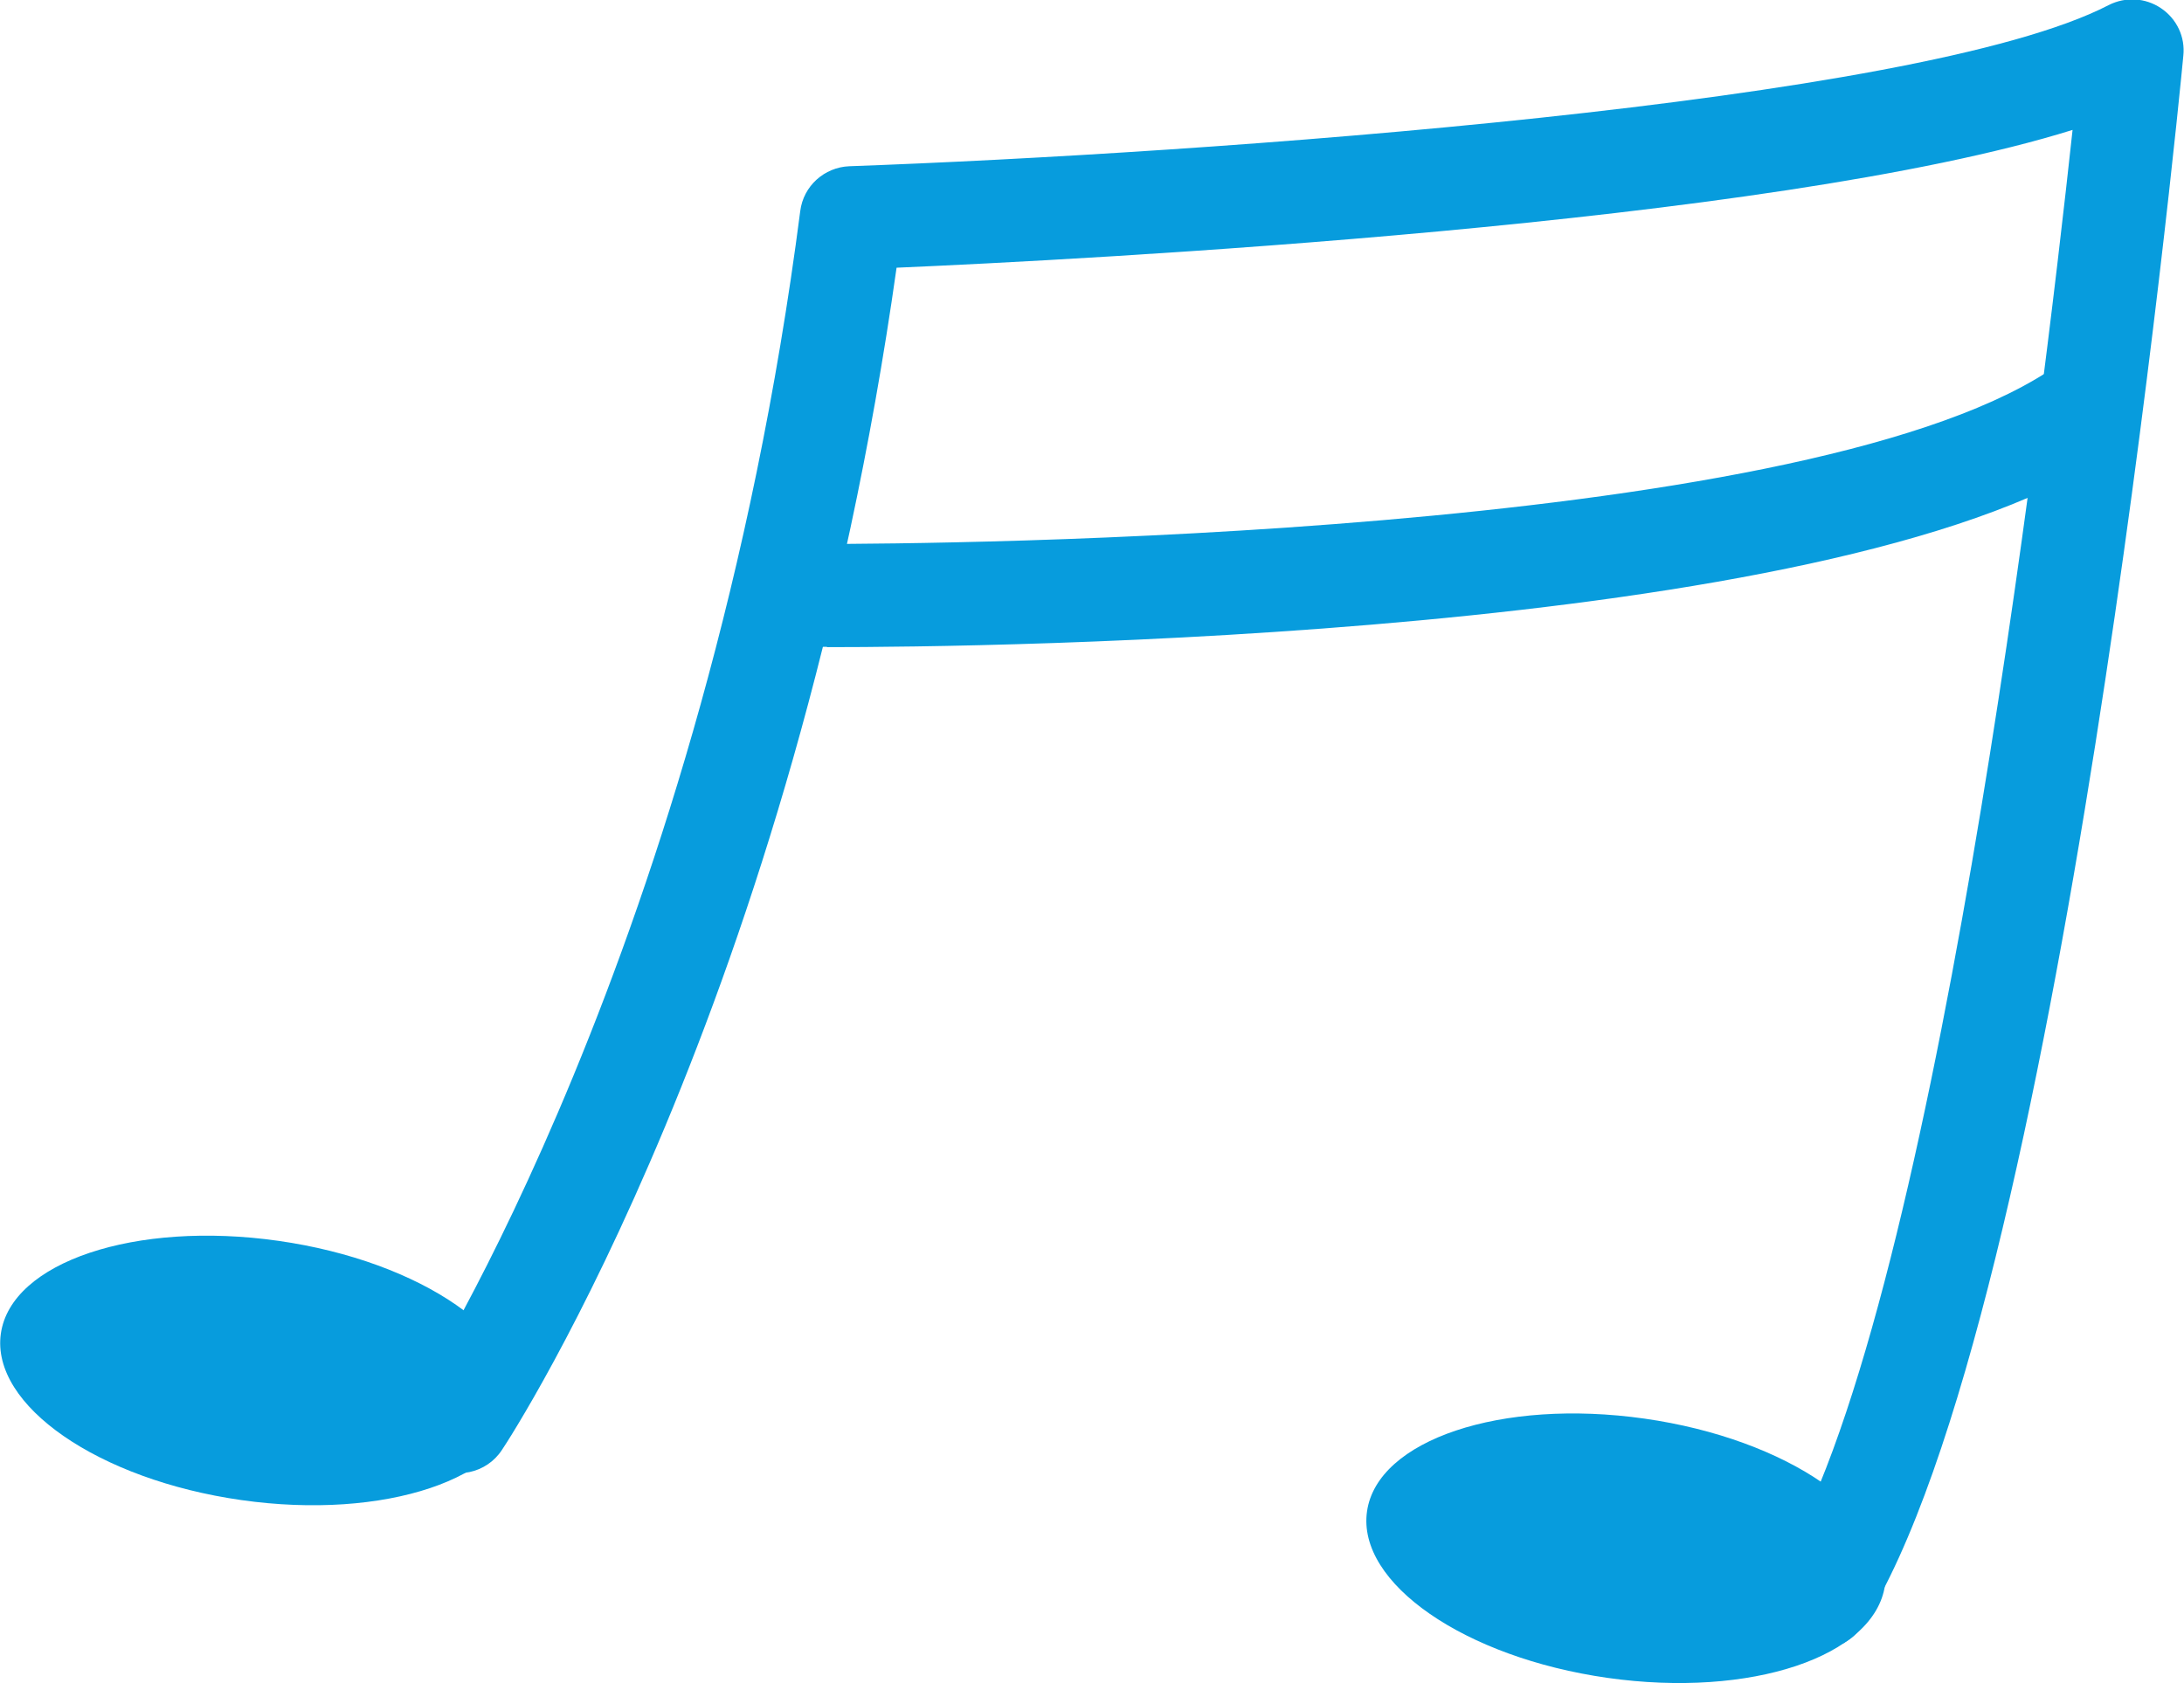   <svg width="100%" height="100%" xmlns="http://www.w3.org/2000/svg" viewBox="0 0 63.7 49.1" style="vertical-align: middle; max-width: 100%; width: 100%;">
   <g>
    <g>
     <path d="M53.08,48.12c-.28,0-.56-.08-.81-.24-.7-.45-.9-1.38-.45-2.07,4.54-7.08,7.74-33.78,8.63-42.02-8.83,2.76-28.99,3.79-34.3,4.02-3.01,21.34-11.15,33.96-11.51,34.49-.45.69-1.38.89-2.08.43-.69-.45-.89-1.38-.43-2.08.08-.13,8.45-13.12,11.21-34.49.09-.73.7-1.28,1.43-1.31,10.28-.37,31.19-1.83,36.73-4.7.49-.25,1.07-.22,1.53.09.46.31.71.84.65,1.39-.14,1.5-3.59,36.82-9.35,45.79-.29.45-.77.69-1.26.69Z" fill="rgb(7,156,221)">
     </path>
     <path d="M24.12,18.87c-.38,0-.63,0-.72,0-.83,0-1.49-.68-1.49-1.51,0-.82.68-1.49,1.5-1.49.03,0,.13,0,.45,0,3.62,0,28.4-.18,35.87-5.03.7-.45,1.62-.25,2.08.44.45.69.25,1.62-.44,2.08-8.11,5.27-32.61,5.52-37.25,5.52Z" fill="rgb(7,156,221)">
     </path>
     <ellipse cx="7.58" cy="39.98" rx="3.82" ry="7.63" transform="translate(-33.07 41.86) rotate(-81.91)" fill="rgb(7,156,221)">
     </ellipse>
     <ellipse cx="47.43" cy="45.17" rx="3.82" ry="7.63" transform="translate(-3.97 85.77) rotate(-81.91)" fill="rgb(7,156,221)">
     </ellipse>
    </g>
   </g>
  </svg>
